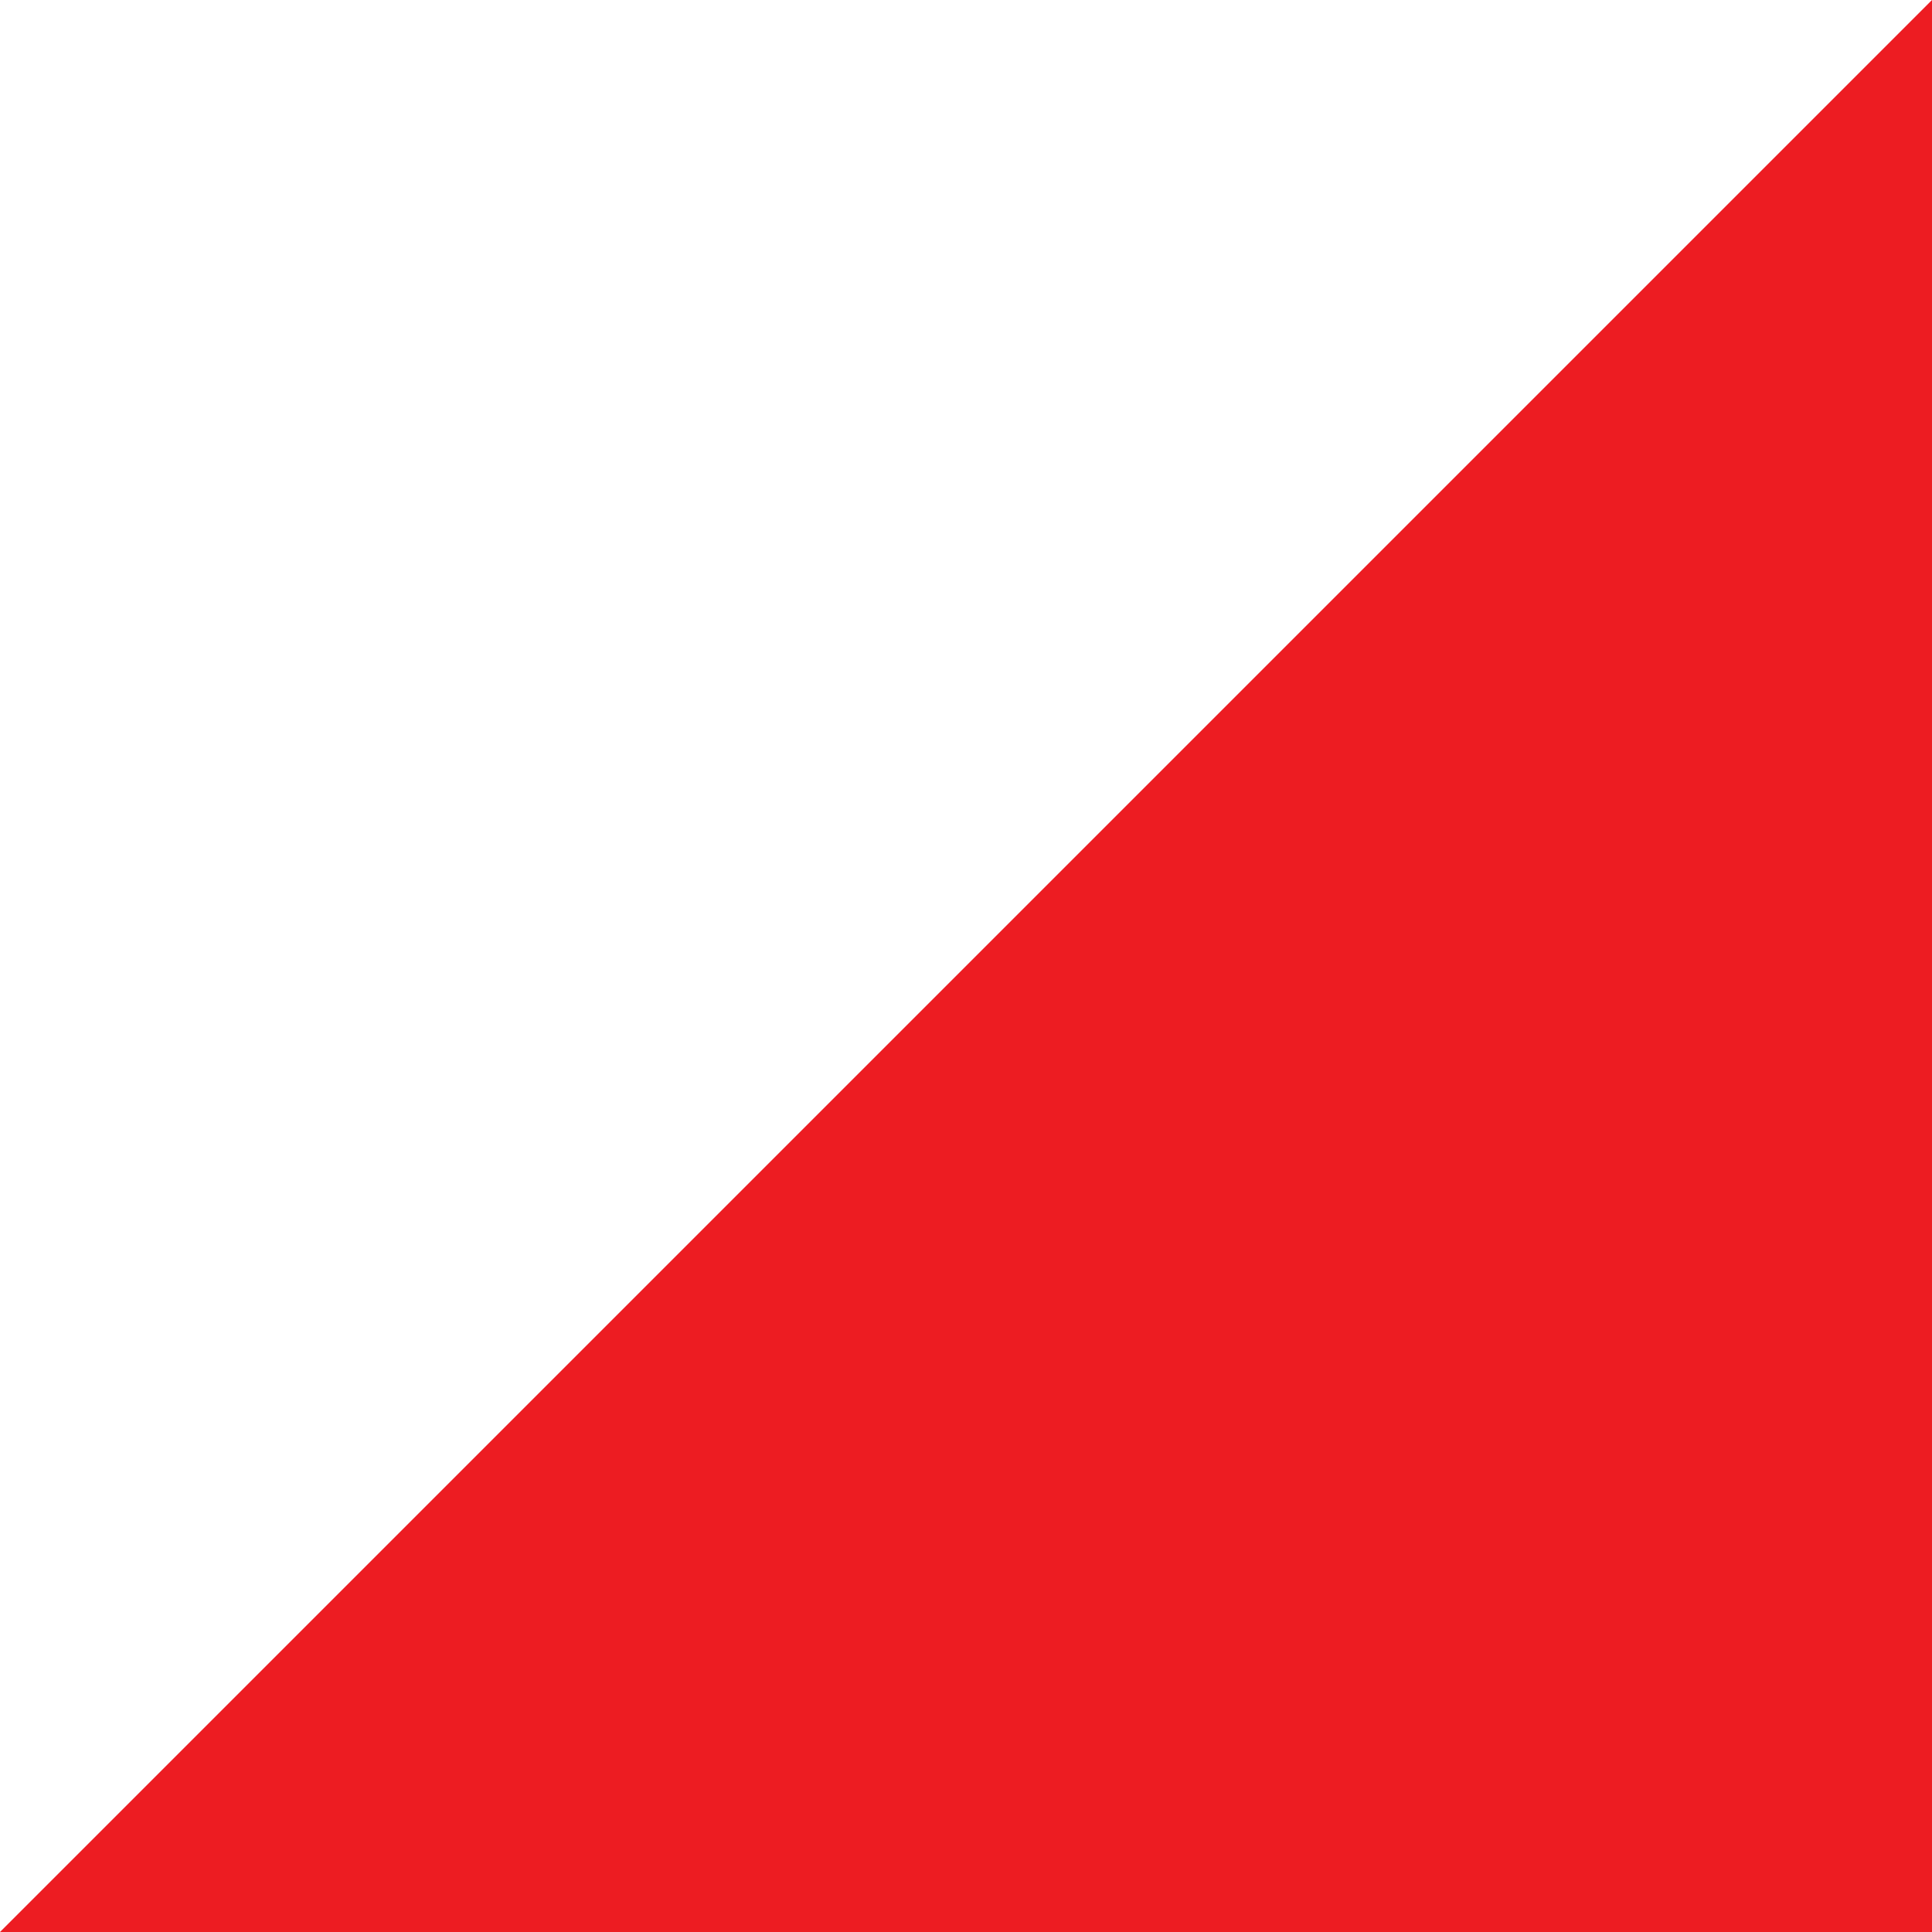 <?xml version="1.0" encoding="utf-8"?>
<!-- Generator: Adobe Illustrator 15.1.0, SVG Export Plug-In . SVG Version: 6.00 Build 0)  -->
<!DOCTYPE svg PUBLIC "-//W3C//DTD SVG 1.1//EN" "http://www.w3.org/Graphics/SVG/1.1/DTD/svg11.dtd">
<svg version="1.1" id="圖層_1" xmlns="http://www.w3.org/2000/svg" xmlns:xlink="http://www.w3.org/1999/xlink" x="0px" y="0px"
	 width="18.333px" height="18.333px" viewBox="0 0 18.333 18.333" enable-background="new 0 0 18.333 18.333" xml:space="preserve">
<path fill-rule="evenodd" clip-rule="evenodd" fill="#ED1C22" d="M18.333,0v18.333H0L18.333,0z"/>
</svg>
